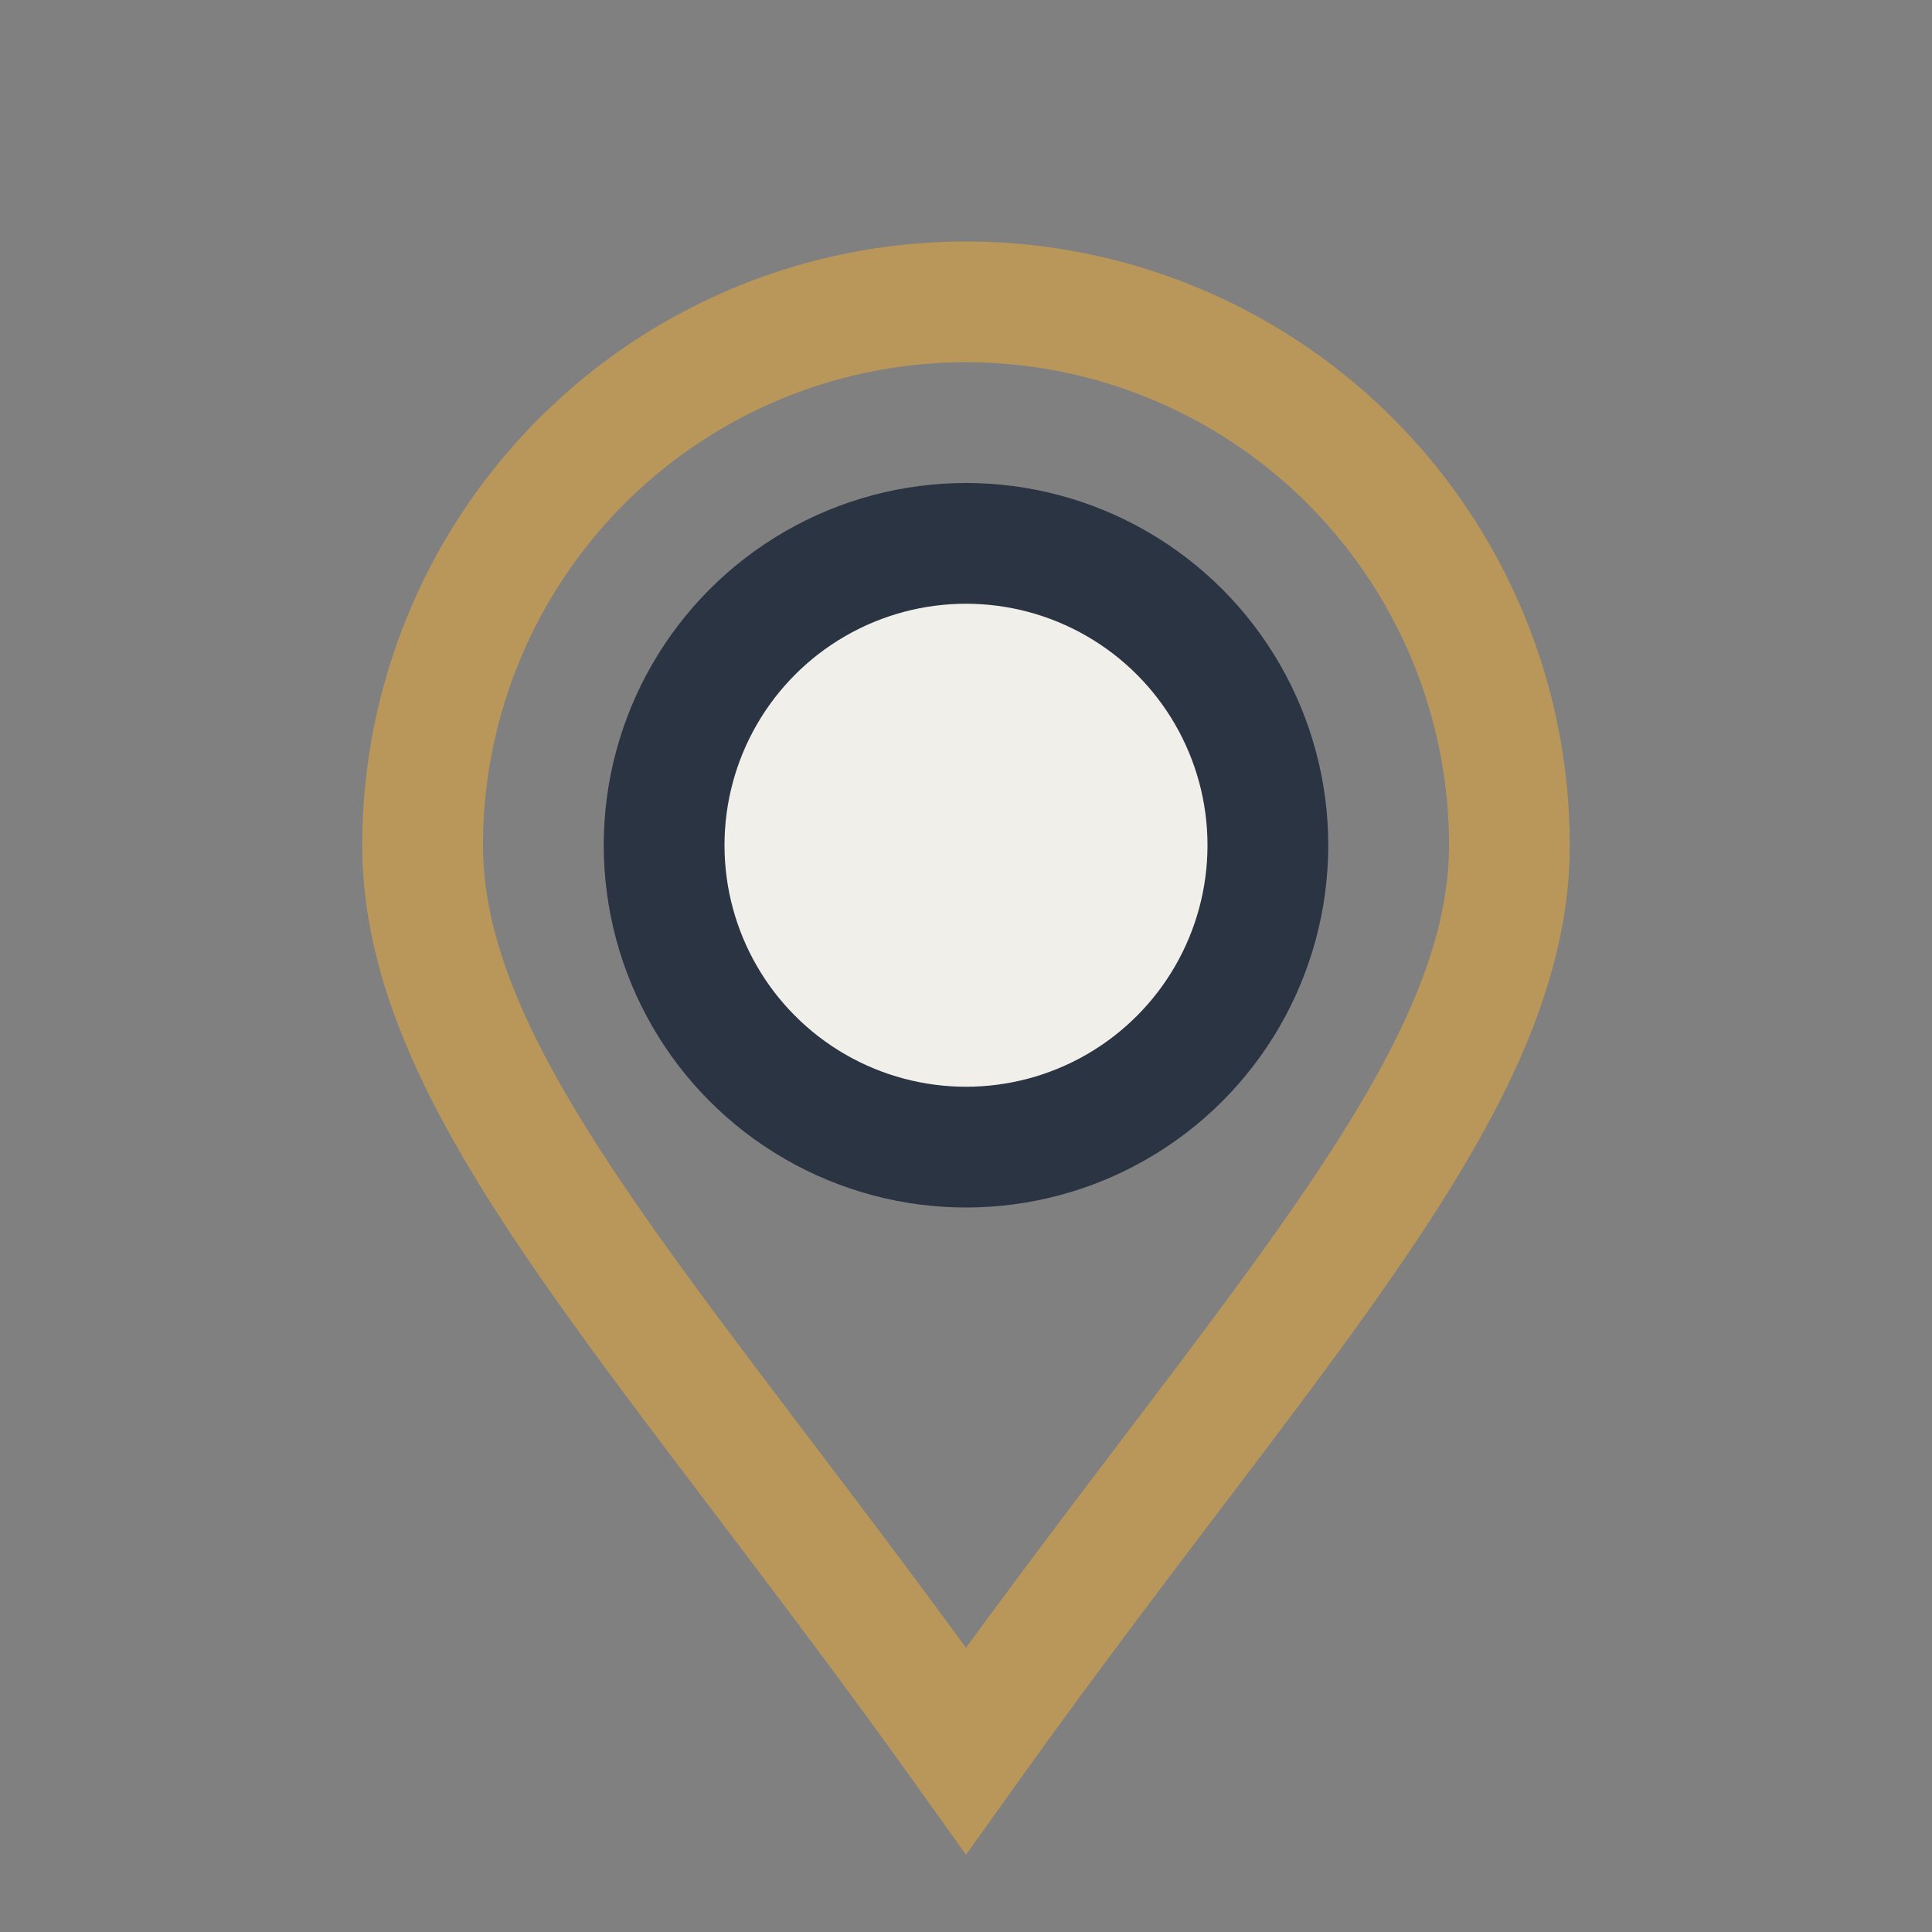 <?xml version="1.0" encoding="UTF-8"?>
<svg xmlns="http://www.w3.org/2000/svg" width="32" height="32" viewBox="0 0 32 32"><rect x="0" y="0" width="32" height="32" fill="#808080" stroke="none"/><circle cx="16" cy="14" r="5" fill="#F0EFEA" stroke="#2A3442" stroke-width="2"/><path fill="none" stroke="#B9975B" stroke-width="2" d="M16 29C11 22 7 18 7 14A9 9 0 0 1 25 14c0 4-4 8-9 15z"/></svg>